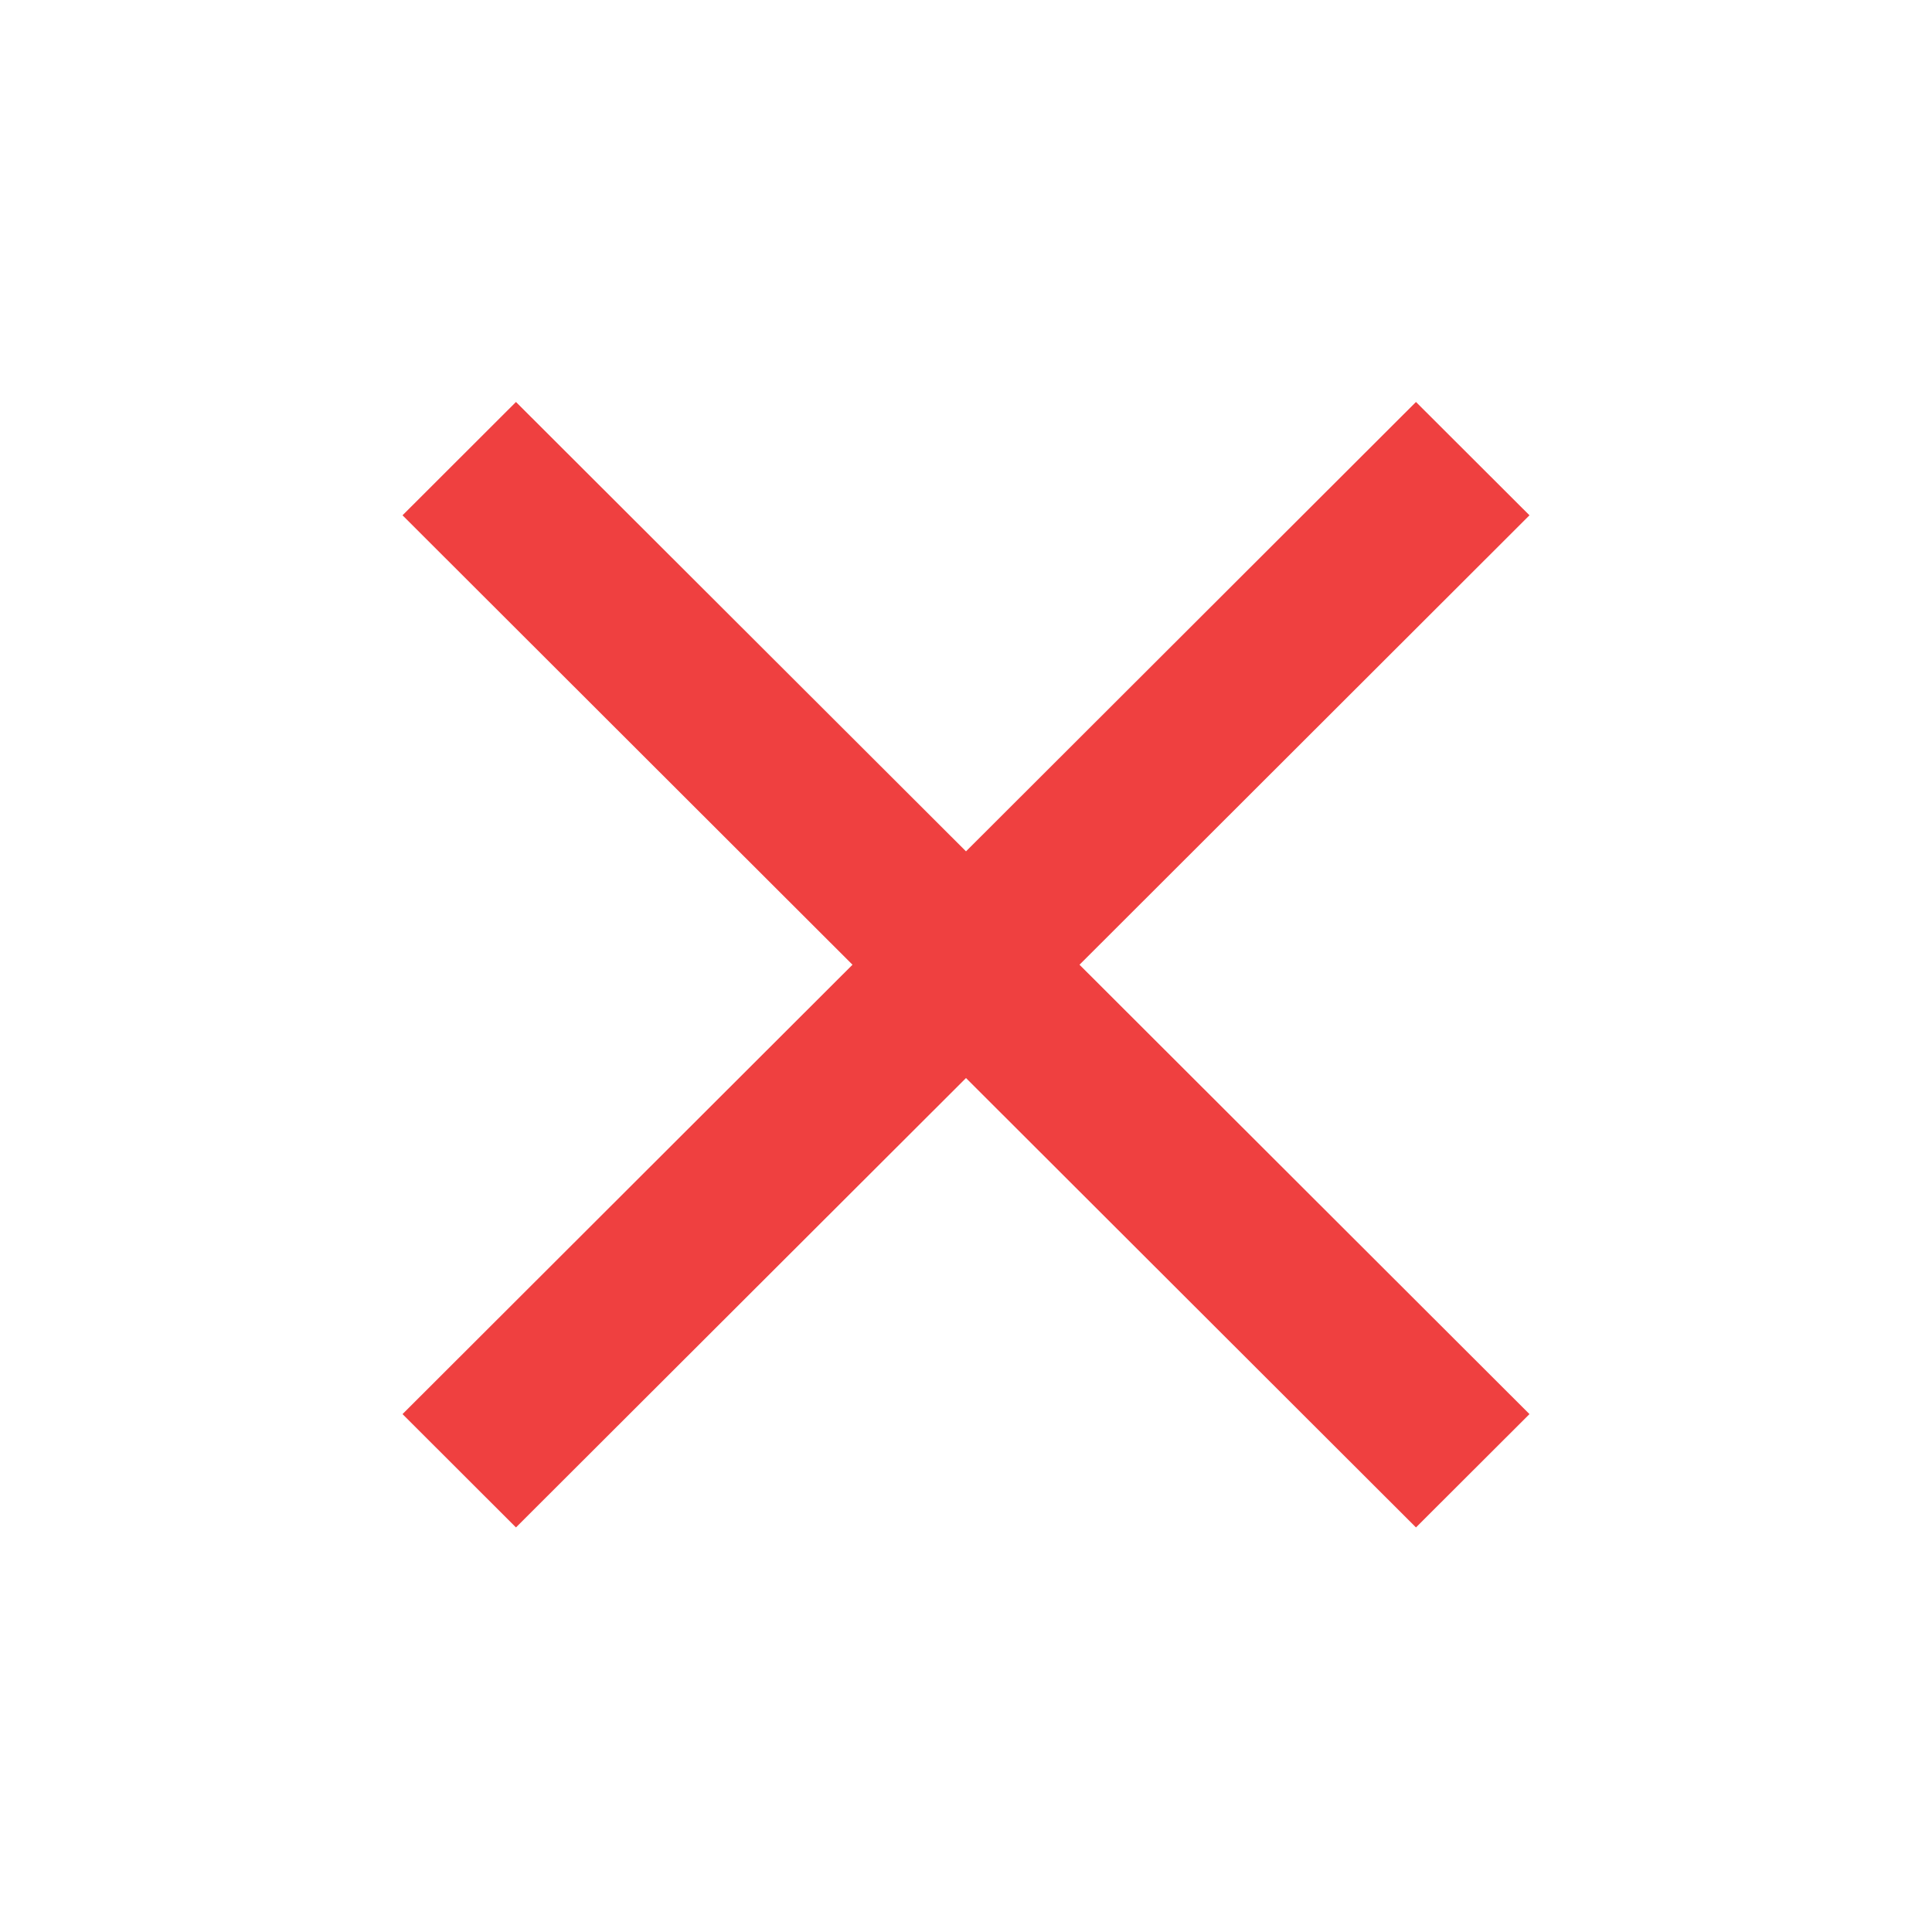 <svg width="32" height="32" viewBox="0 0 32 32" fill="none" xmlns="http://www.w3.org/2000/svg">
<g clip-path="url(#clip0_721:1735)">
<path d="M25.333 8.535L23.453 6.658L16 14.101L8.546 6.658L6.667 8.535L14.12 15.979L6.667 23.422L8.546 25.299L16 17.856L23.453 25.299L25.333 23.422L17.88 15.979L25.333 8.535Z" fill="#EF4040"/>
</g>
<defs>
<clipPath id="clip0_721:1735">
<rect width="32" height="31.957" fill="white"/>
</clipPath>
</defs>
</svg>
